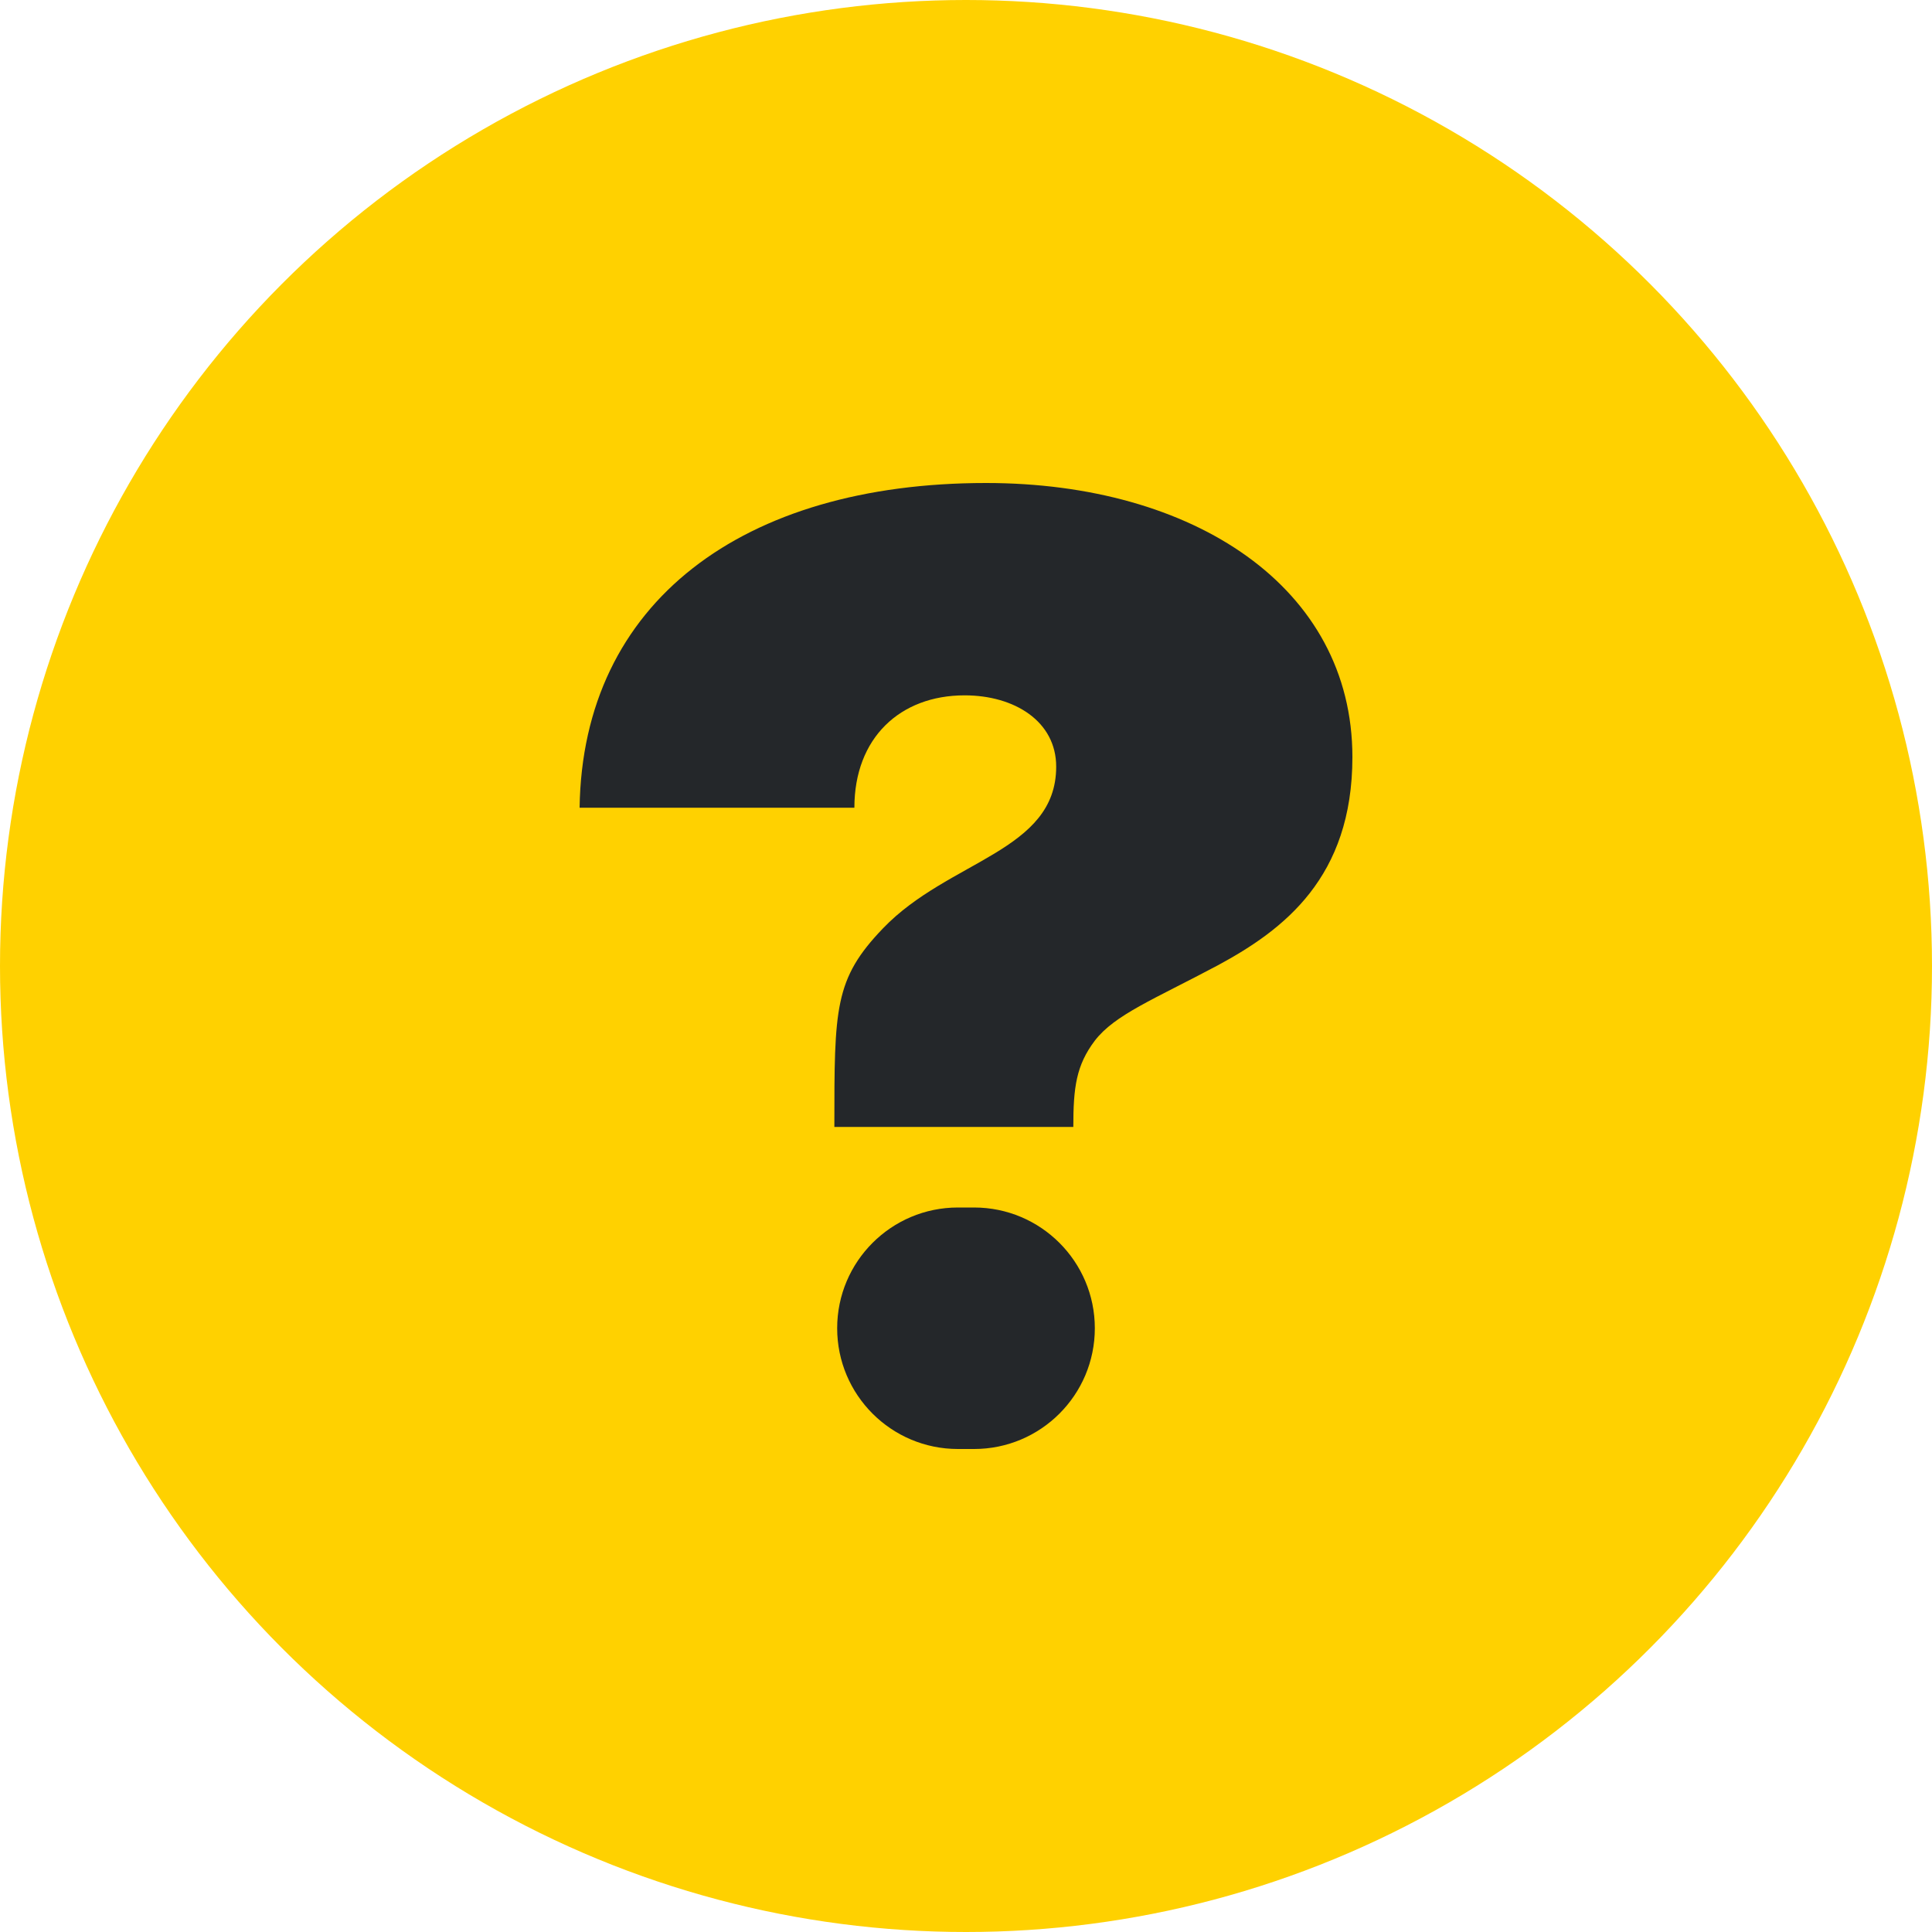 <?xml version="1.0" encoding="UTF-8"?>
<svg width="22px" height="22px" viewBox="0 0 22 22" version="1.1" xmlns="http://www.w3.org/2000/svg" xmlns:xlink="http://www.w3.org/1999/xlink">
    <title>questionmark-circle-bug_r22_allviews</title>
    <g id="US-RNQR-240374-Static-Content-(Implementation-Layout)" stroke="none" stroke-width="1" fill="none" fill-rule="evenodd">
        <g id="1.1.2_What-is-RA_mobile" transform="translate(-15, -594)">
            <g id="questionmark-circle-bug_r22_allviews" transform="translate(15, 594)">
                <g id="Group-2" fill="#FFD100">
                    <circle id="Oval" cx="11" cy="11" r="11"></circle>
                </g>
                <g id="?" transform="translate(6.6, 5.5)" fill="#24272A" fill-rule="nonzero">
                    <path d="M2.901,7.333 L5.622,7.333 C5.622,6.881 5.655,6.631 5.867,6.35 C6.095,6.054 6.535,5.882 7.268,5.492 C8.018,5.087 8.8,4.494 8.8,3.121 C8.8,1.186 6.991,0 4.628,0 C1.858,0 0.033,1.357 0,3.698 L3.129,3.698 C3.129,2.902 3.65,2.418 4.384,2.418 C4.954,2.418 5.427,2.715 5.427,3.23 C5.427,4.197 4.204,4.291 3.455,5.071 C2.901,5.648 2.901,5.976 2.901,7.333 Z M4.308,11 L4.492,11 C5.251,11 5.867,10.384 5.867,9.625 C5.867,8.866 5.251,8.25 4.492,8.25 L4.308,8.25 C3.549,8.25 2.933,8.866 2.933,9.625 C2.933,10.384 3.549,11 4.308,11 Z" id="Shape"></path>
                </g>
            </g>
        </g>
    </g>
</svg>